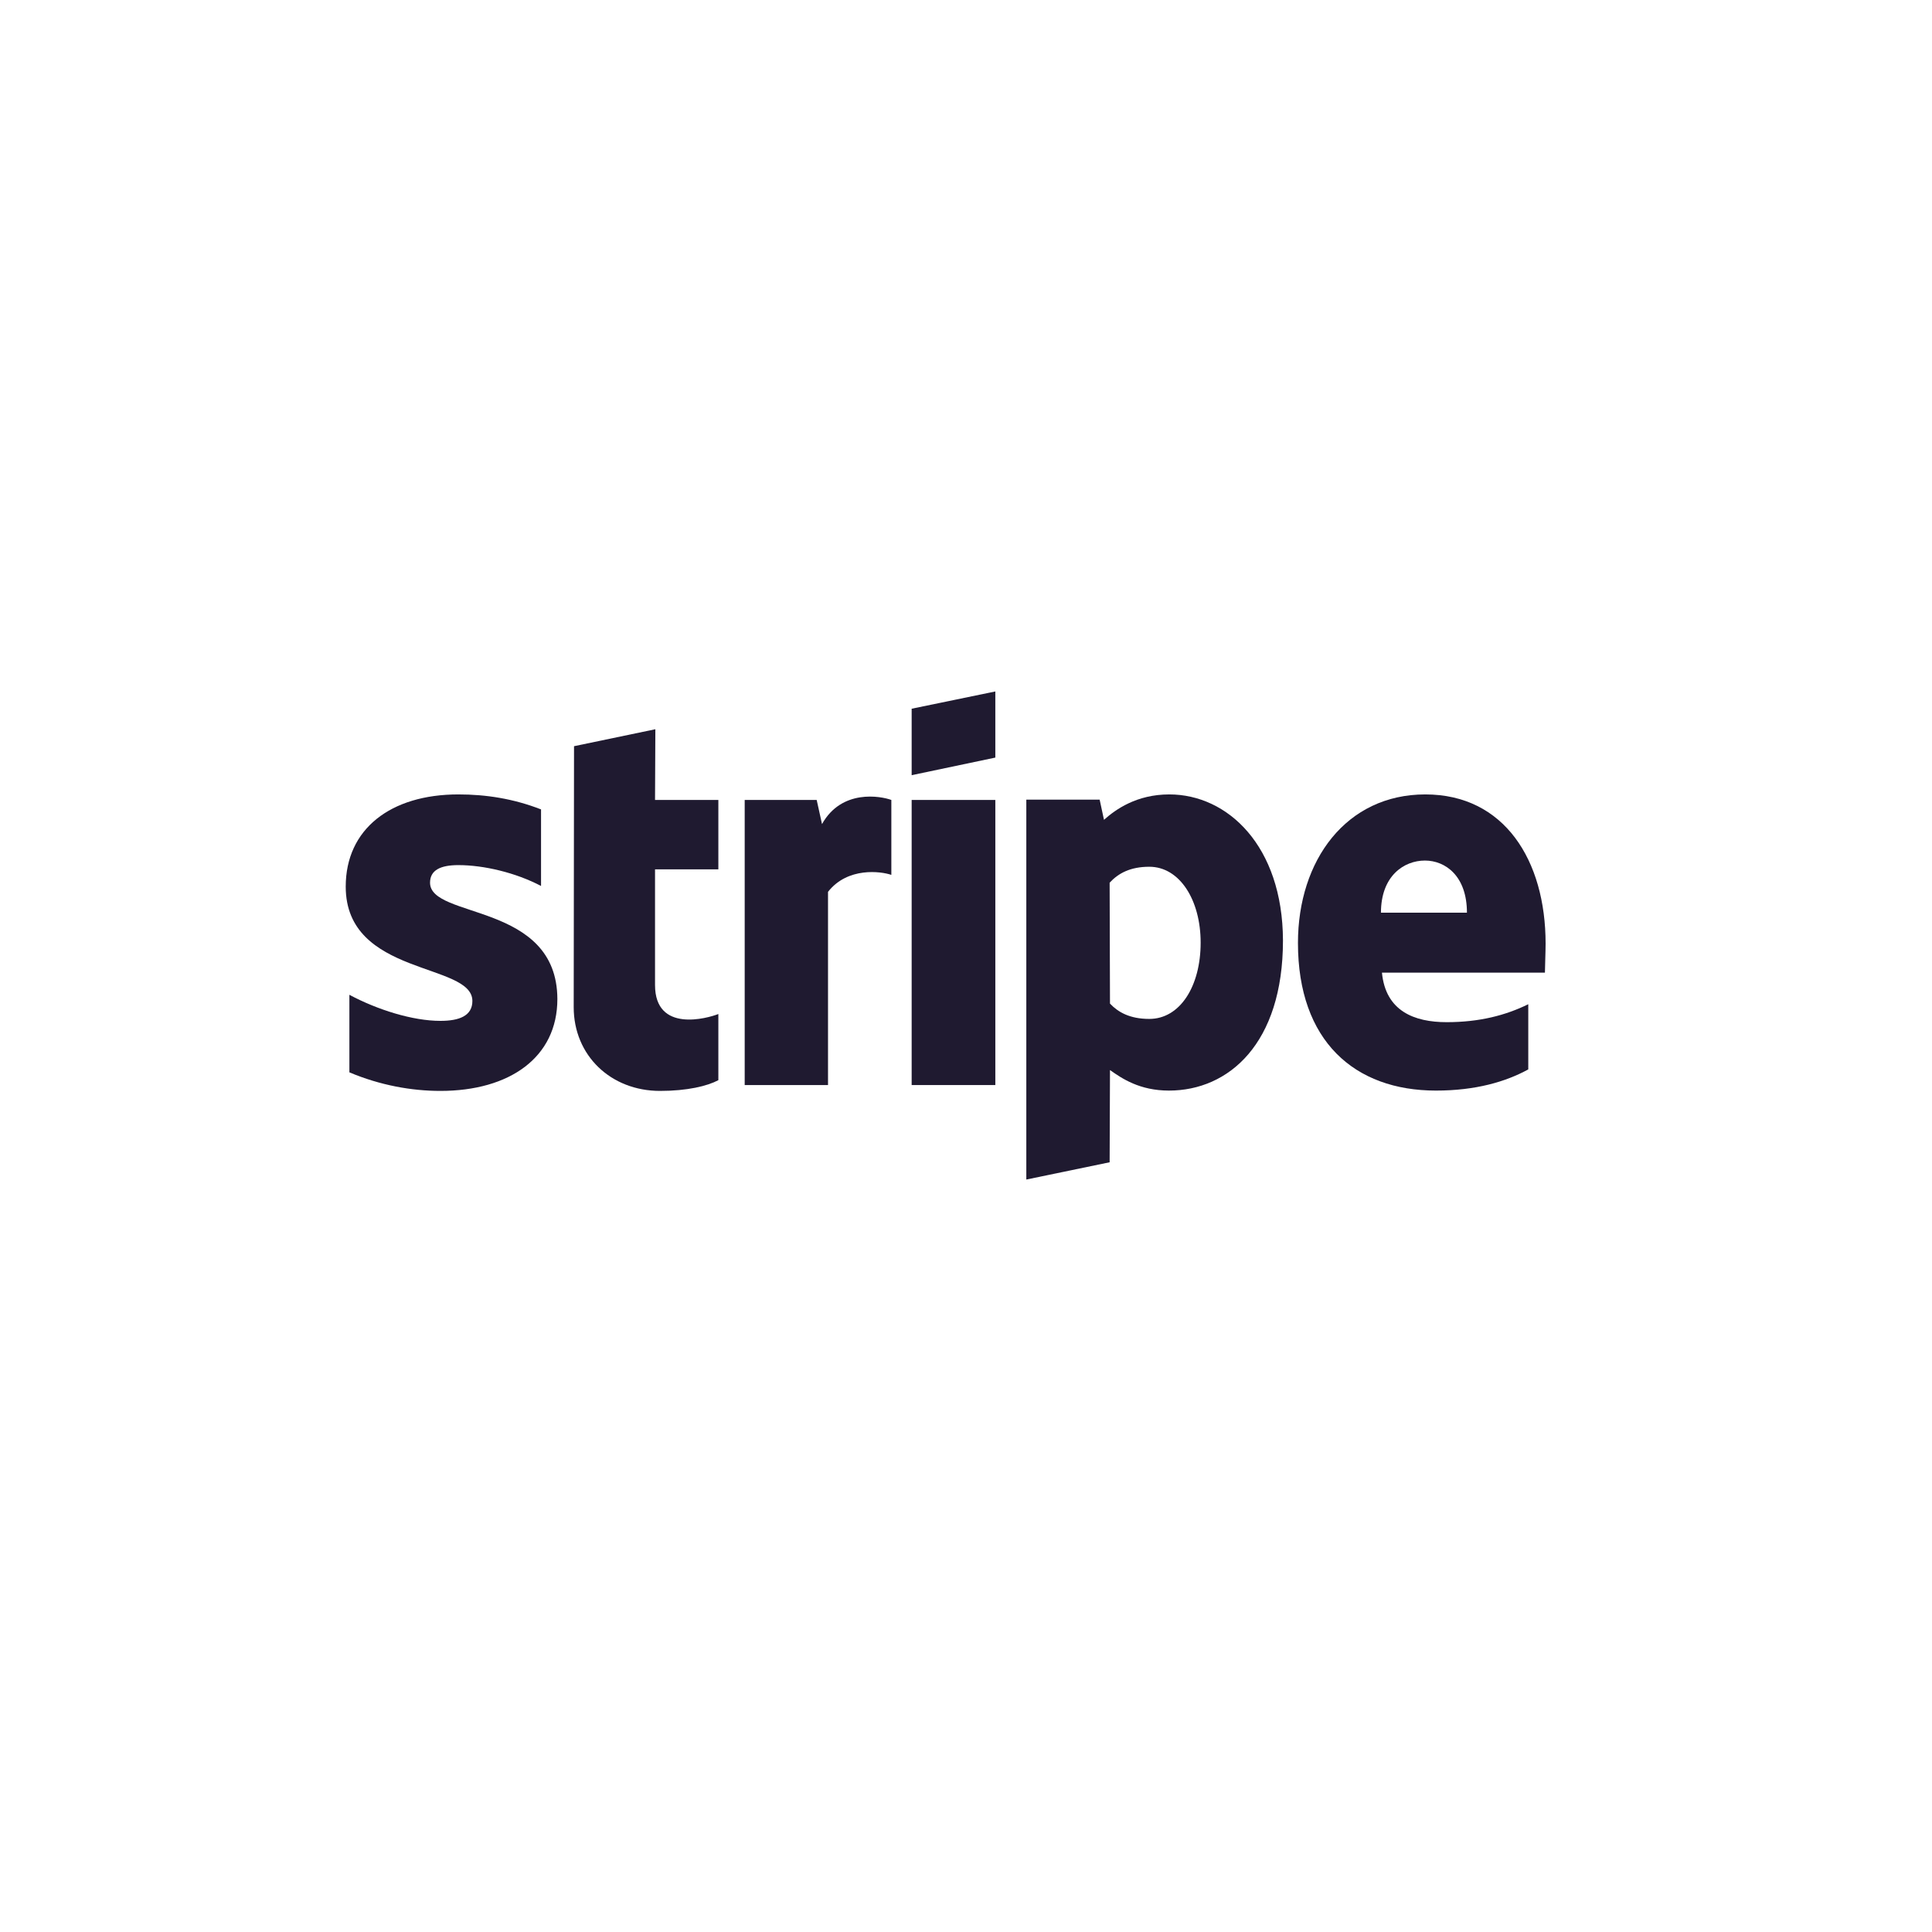 <svg width="95" height="95" viewBox="0 0 95 95" fill="none" xmlns="http://www.w3.org/2000/svg">
<g clip-path="url(#clip0_8478_6610)">
<path fill-rule="evenodd" clip-rule="evenodd" d="M76 46.401C76 42.299 73.968 39.063 70.084 39.063C66.2 39.063 63.823 42.299 63.823 46.368C63.823 51.191 66.609 53.626 70.608 53.626C72.558 53.626 74.034 53.194 75.148 52.585V49.38C74.034 49.925 72.755 50.262 71.133 50.262C69.543 50.262 68.133 49.717 67.953 47.826H75.967C75.967 47.618 76 46.785 76 46.401ZM67.904 44.879C67.904 43.068 69.035 42.315 70.067 42.315C71.067 42.315 72.132 43.068 72.132 44.879H67.904Z" fill="#1F1A30"/>
<path fill-rule="evenodd" clip-rule="evenodd" d="M57.497 39.063C55.891 39.063 54.858 39.8 54.285 40.312L54.072 39.319H50.466V58L54.563 57.151L54.58 52.617C55.17 53.033 56.038 53.626 57.481 53.626C60.414 53.626 63.086 51.319 63.086 46.24C63.069 41.594 60.365 39.063 57.497 39.063ZM56.514 50.102C55.547 50.102 54.973 49.765 54.58 49.349L54.563 43.404C54.99 42.94 55.58 42.62 56.514 42.62C58.005 42.62 59.038 44.254 59.038 46.352C59.038 48.499 58.022 50.102 56.514 50.102Z" fill="#1F1A30"/>
<path fill-rule="evenodd" clip-rule="evenodd" d="M44.828 38.117L48.942 37.252V34L44.828 34.849V38.117Z" fill="#1F1A30"/>
<path d="M48.942 39.335H44.828V53.354H48.942V39.335Z" fill="#1F1A30"/>
<path fill-rule="evenodd" clip-rule="evenodd" d="M40.42 40.521L40.158 39.335H36.618V53.354H40.715V43.853C41.682 42.62 43.321 42.844 43.829 43.02V39.335C43.304 39.143 41.387 38.79 40.42 40.521Z" fill="#1F1A30"/>
<path fill-rule="evenodd" clip-rule="evenodd" d="M32.225 35.858L28.226 36.692L28.21 49.525C28.21 51.896 30.029 53.642 32.455 53.642C33.799 53.642 34.782 53.402 35.323 53.114V49.861C34.798 50.069 32.209 50.806 32.209 48.435V42.748H35.323V39.335H32.209L32.225 35.858Z" fill="#1F1A30"/>
<path fill-rule="evenodd" clip-rule="evenodd" d="M21.146 43.404C21.146 42.78 21.671 42.539 22.539 42.539C23.785 42.539 25.358 42.908 26.604 43.565V39.8C25.244 39.271 23.9 39.063 22.539 39.063C19.212 39.063 17 40.761 17 43.597C17 48.019 23.228 47.314 23.228 49.22C23.228 49.957 22.572 50.198 21.654 50.198C20.294 50.198 18.557 49.653 17.18 48.916V52.729C18.704 53.37 20.245 53.642 21.654 53.642C25.063 53.642 27.407 51.992 27.407 49.124C27.391 44.35 21.146 45.199 21.146 43.404Z" fill="#1F1A30"/>
</g>
<defs>
<clipPath id="clip0_8478_6610">
<rect width="59" height="24" fill="white" transform="translate(17 34)"/>
</clipPath>
</defs>
</svg>
